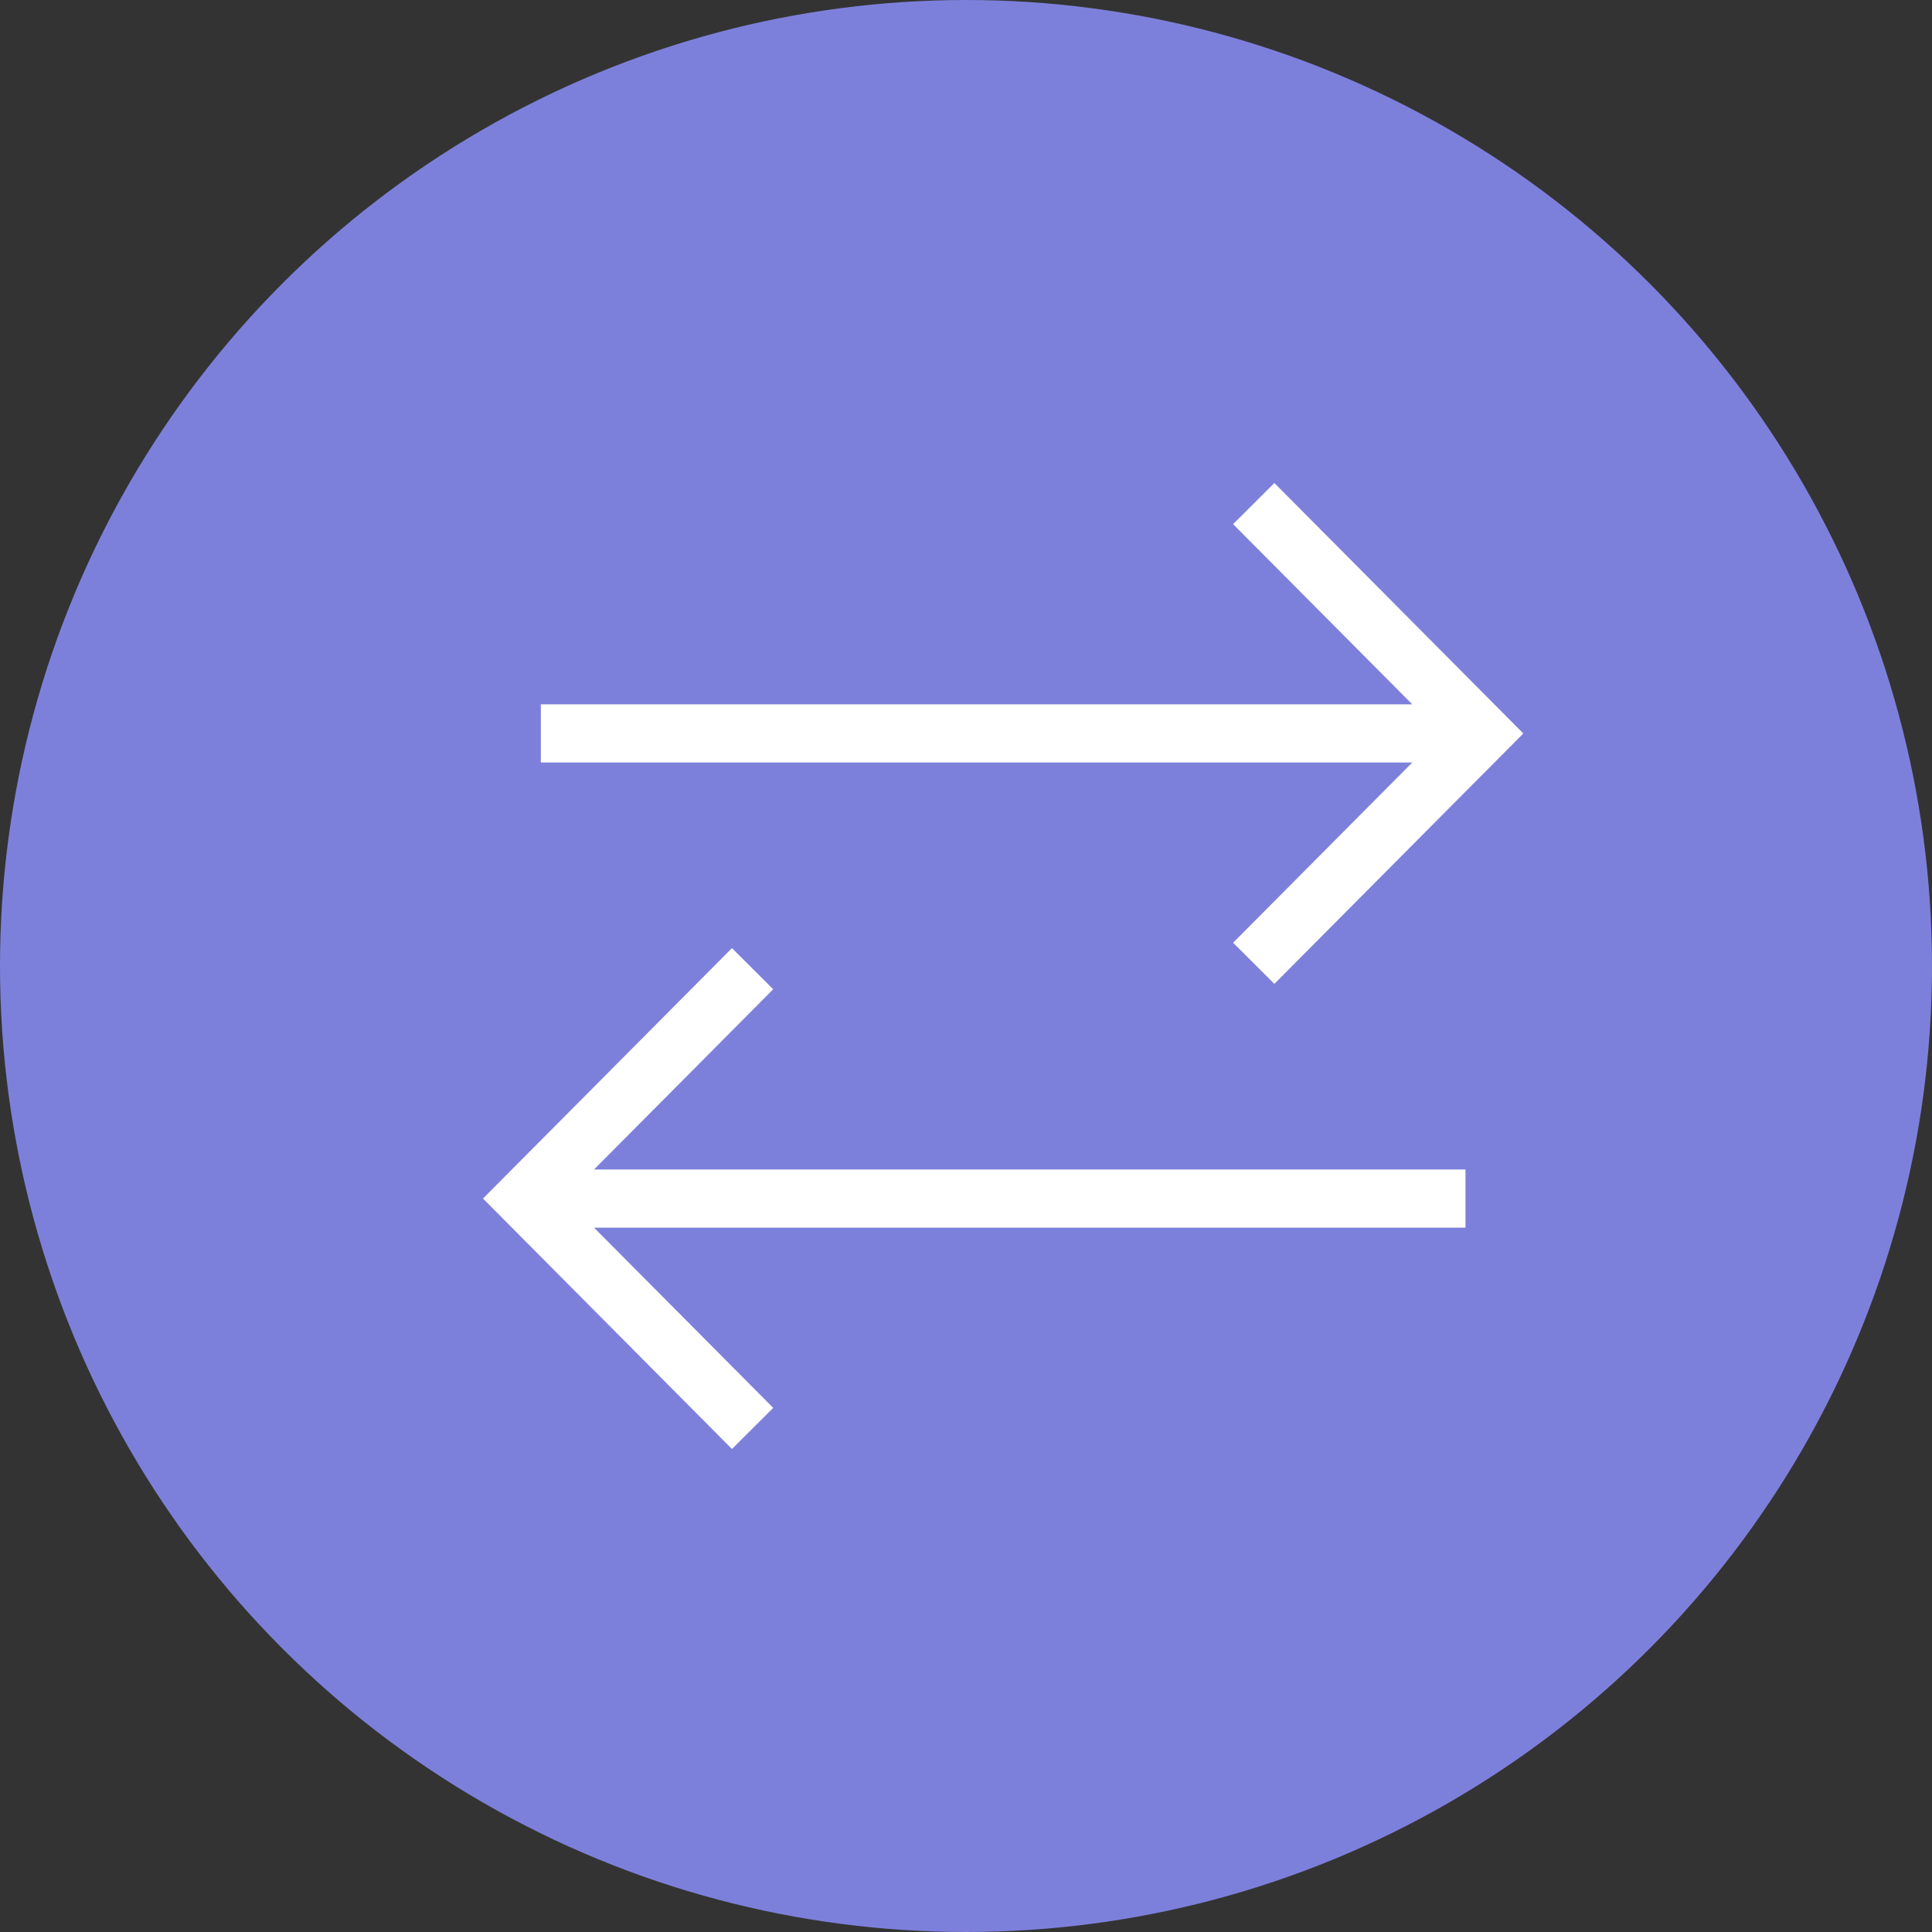 <svg width="28" height="28" viewBox="0 0 28 28" fill="none" xmlns="http://www.w3.org/2000/svg">
<rect x="0" y="0" width="28" height="28" fill="#333333" stroke="none"/>
<circle cx="14" cy="14" r="14" fill="#7D80DB"/>
<path d="M10.608 21L7 17.37L10.608 13.741L11.206 14.337L8.609 16.949H21.239V17.792H8.609L11.206 20.404L10.608 21ZM18.469 14.259L17.871 13.663L20.468 11.051H7.838V10.208H20.468L17.871 7.596L18.469 7L22.077 10.63L18.469 14.259Z" fill="white"/>
</svg>
